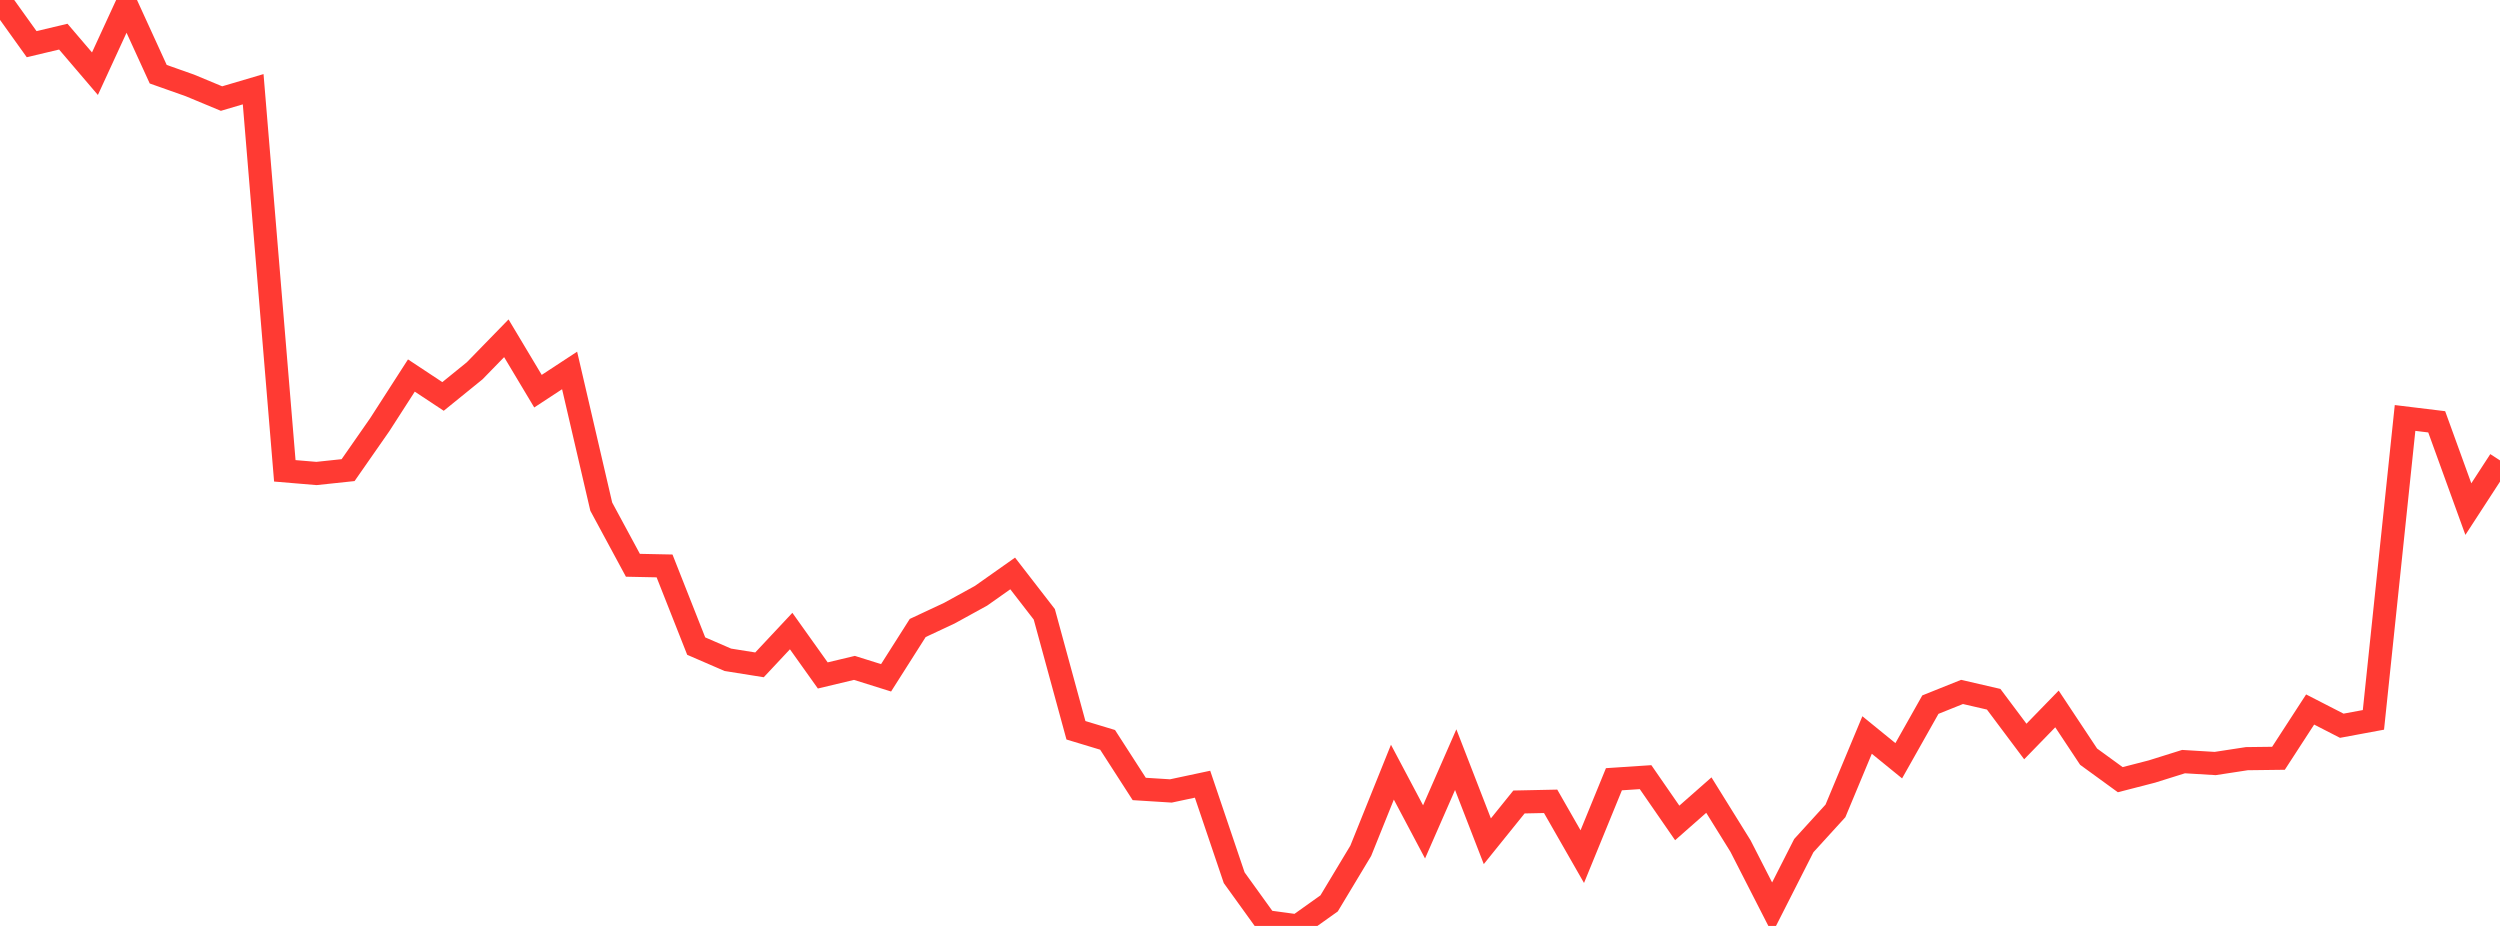 <?xml version="1.0" standalone="no"?>
<!DOCTYPE svg PUBLIC "-//W3C//DTD SVG 1.1//EN" "http://www.w3.org/Graphics/SVG/1.1/DTD/svg11.dtd">

<svg width="135" height="50" viewBox="0 0 135 50" preserveAspectRatio="none" 
  xmlns="http://www.w3.org/2000/svg"
  xmlns:xlink="http://www.w3.org/1999/xlink">


<polyline points="0.0, 0.0 1.709, 2.385 3.418, 1.979 5.127, 3.98 6.835, 0.27 8.544, 4.007 10.253, 4.612 11.962, 5.323 13.671, 4.818 15.38, 25.425 17.089, 25.568 18.797, 25.387 20.506, 22.934 22.215, 20.278 23.924, 21.408 25.633, 20.022 27.342, 18.267 29.051, 21.124 30.759, 20.004 32.468, 27.359 34.177, 30.525 35.886, 30.56 37.595, 34.889 39.304, 35.629 41.013, 35.902 42.722, 34.077 44.43, 36.474 46.139, 36.066 47.848, 36.602 49.557, 33.911 51.266, 33.111 52.975, 32.172 54.684, 30.966 56.392, 33.173 58.101, 39.435 59.81, 39.952 61.519, 42.604 63.228, 42.711 64.937, 42.347 66.646, 47.397 68.354, 49.767 70.063, 50.0 71.772, 48.784 73.481, 45.942 75.19, 41.697 76.899, 44.922 78.608, 41.021 80.316, 45.427 82.025, 43.307 83.734, 43.271 85.443, 46.258 87.152, 42.079 88.861, 41.966 90.57, 44.438 92.278, 42.935 93.987, 45.687 95.696, 49.029 97.405, 45.664 99.114, 43.789 100.823, 39.69 102.532, 41.081 104.241, 38.05 105.949, 37.364 107.658, 37.759 109.367, 40.041 111.076, 38.283 112.785, 40.86 114.494, 42.103 116.203, 41.662 117.911, 41.127 119.62, 41.23 121.329, 40.968 123.038, 40.947 124.747, 38.313 126.456, 39.19 128.165, 38.873 129.873, 22.57 131.582, 22.778 133.291, 27.492 135.0, 24.862" fill="none" stroke="#ff3a33" stroke-width="1.25"/>

</svg>